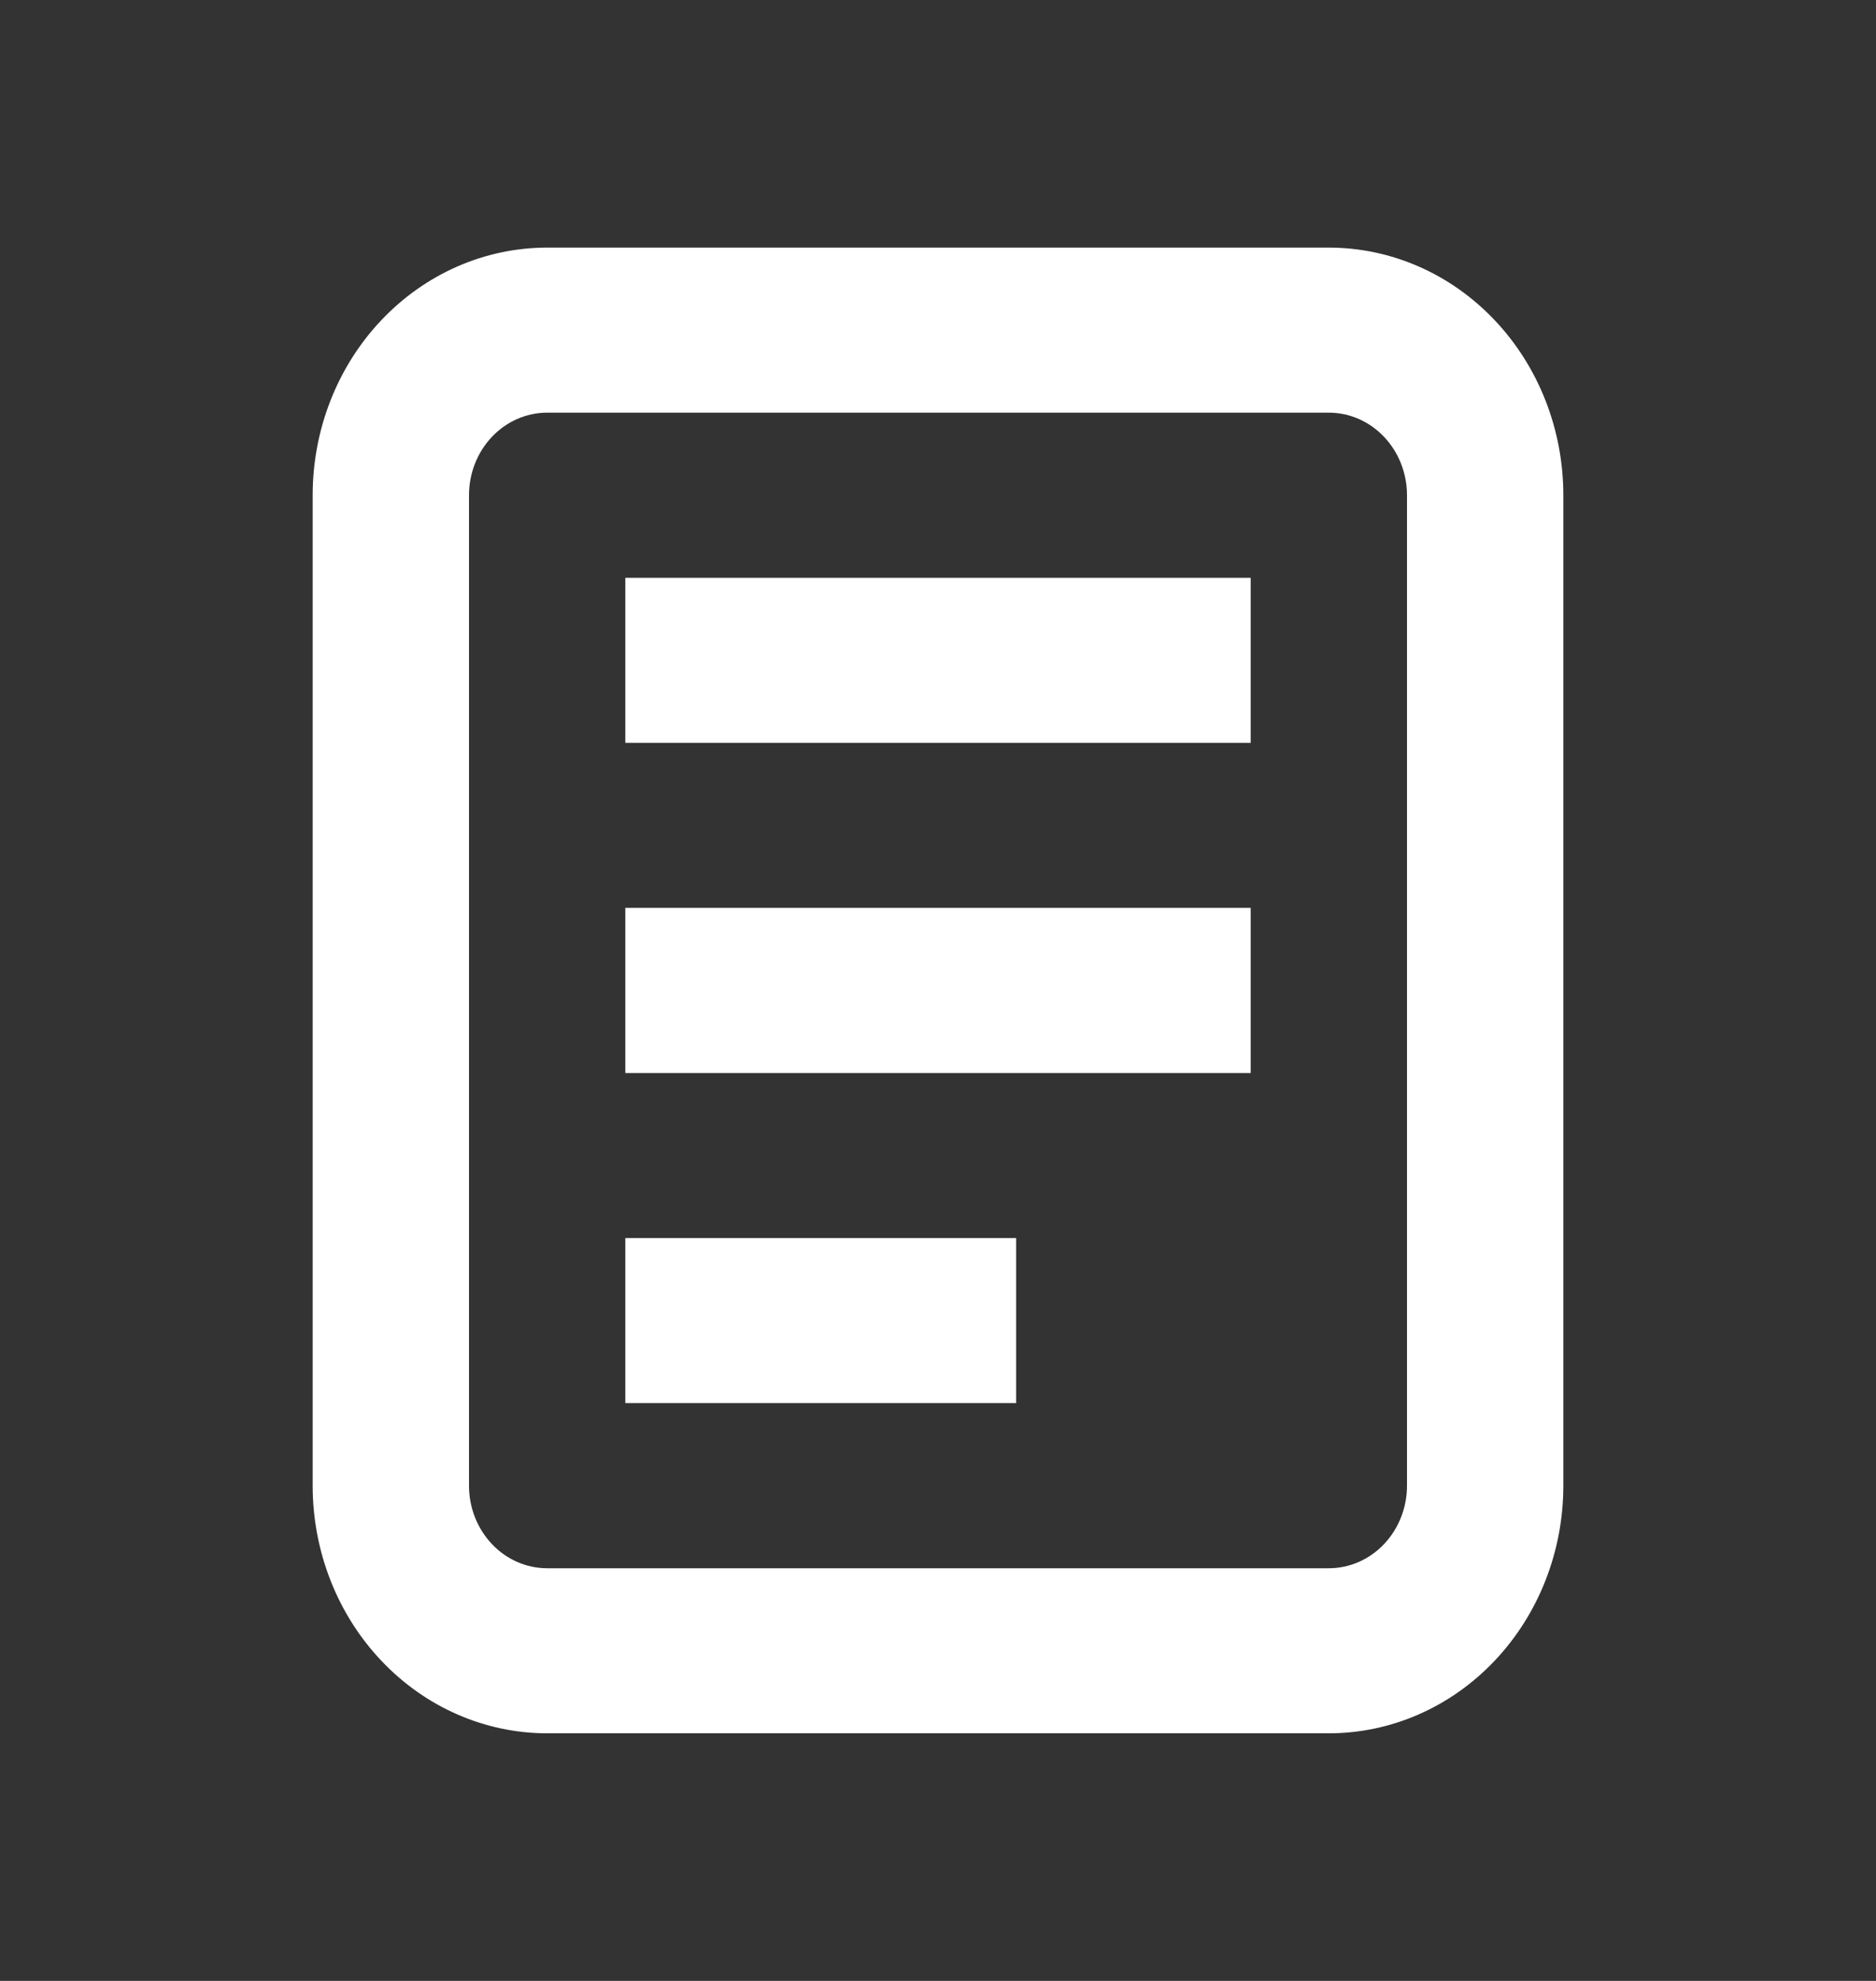 <svg width="18" height="19" viewBox="0 0 18 19" fill="none" xmlns="http://www.w3.org/2000/svg">
<rect x="0" y="0" width="18" height="19" fill="#333333" stroke="none"/>
<path fill-rule="evenodd" clip-rule="evenodd" d="M12.75 3.958H5.25C5.051 3.958 4.86 4.042 4.72 4.19C4.579 4.339 4.5 4.54 4.5 4.75V14.25C4.5 14.46 4.579 14.661 4.72 14.81C4.86 14.958 5.051 15.042 5.25 15.042H12.75C12.949 15.042 13.14 14.958 13.28 14.81C13.421 14.661 13.5 14.46 13.5 14.25V4.75C13.5 4.54 13.421 4.339 13.28 4.19C13.14 4.042 12.949 3.958 12.75 3.958ZM5.25 2.375C4.653 2.375 4.081 2.625 3.659 3.071C3.237 3.516 3 4.12 3 4.75V14.25C3 14.88 3.237 15.484 3.659 15.929C4.081 16.375 4.653 16.625 5.25 16.625H12.75C13.347 16.625 13.919 16.375 14.341 15.929C14.763 15.484 15 14.88 15 14.25V4.75C15 4.12 14.763 3.516 14.341 3.071C13.919 2.625 13.347 2.375 12.75 2.375H5.25Z" fill="white"/>
<path d="M6 5.542H12V7.125H6V5.542ZM6 8.708H12V10.292H6V8.708ZM6 11.875H9.75V13.458H6V11.875Z" fill="white"/>
</svg>
